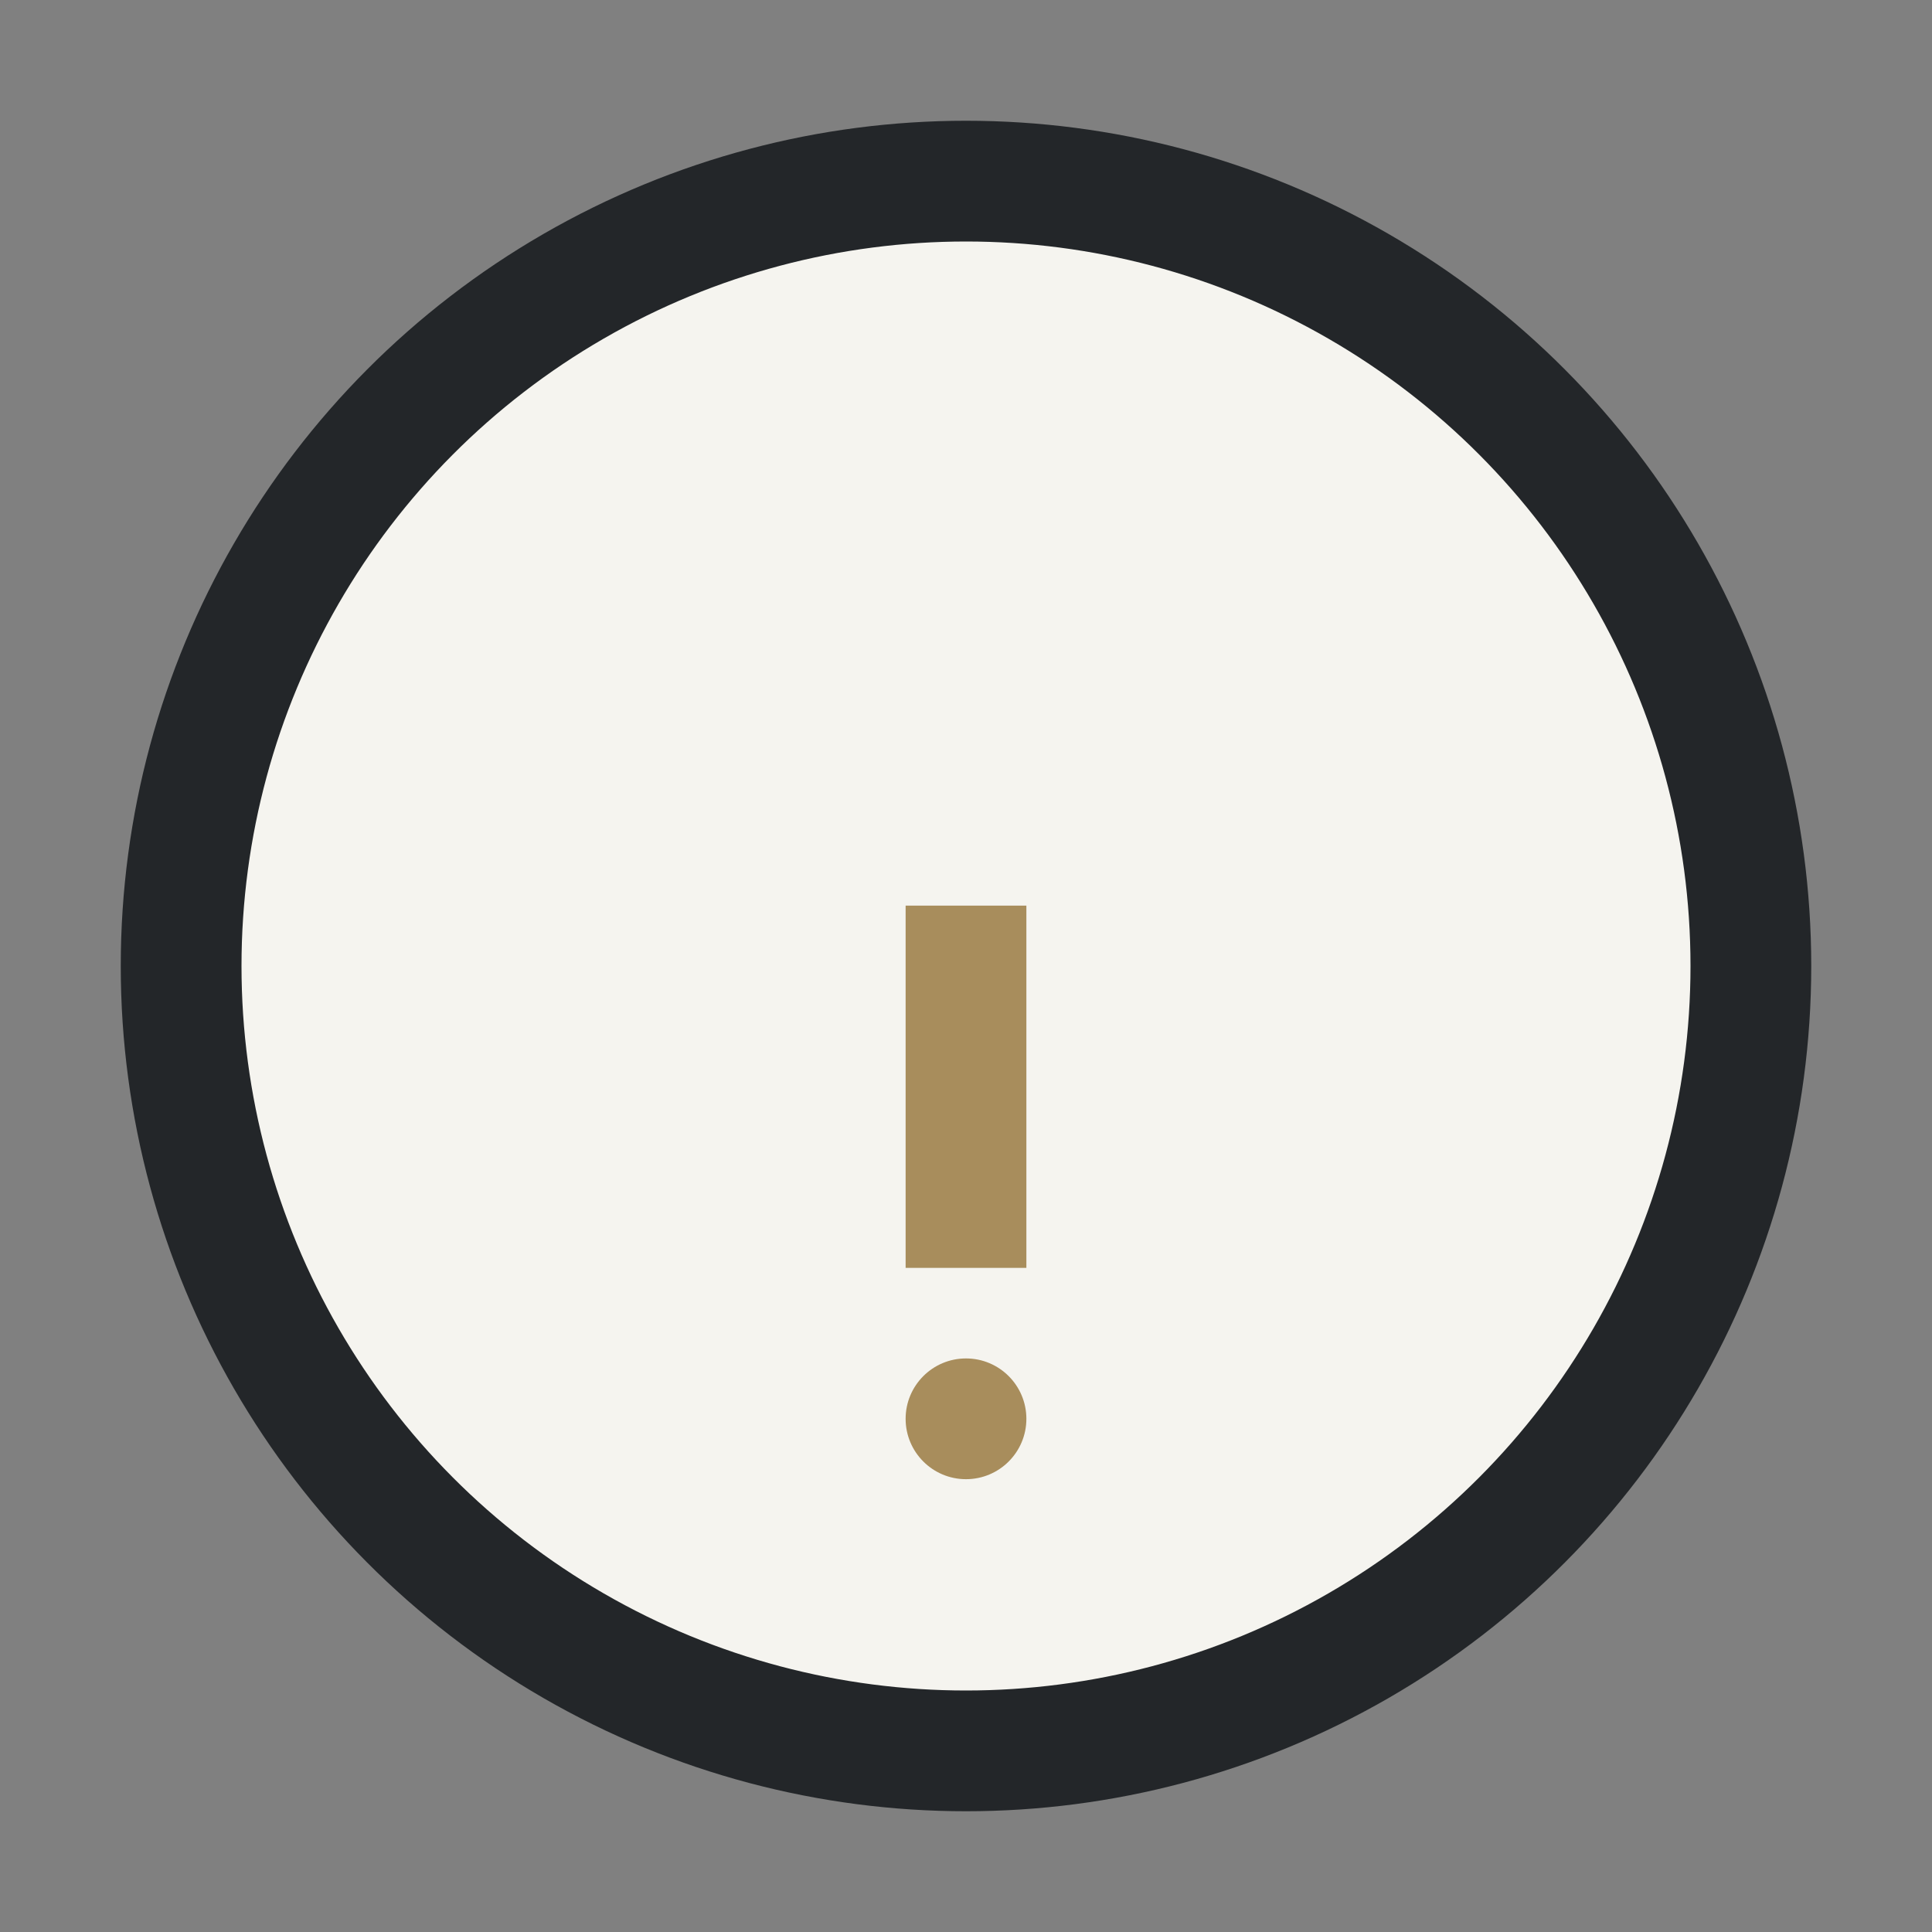 <?xml version="1.0" encoding="UTF-8"?>
<svg xmlns="http://www.w3.org/2000/svg" viewBox="0 0 32 32" width="32" height="32"><rect x="0" y="0" width="32" height="32" fill="#808080" stroke="none"/><circle cx="16" cy="16" r="13" fill="#F5F4EF" stroke="#232629" stroke-width="2"/><path d="M16 21v-6" stroke="#A88D5C" stroke-width="2"/><circle cx="16" cy="23.5" r="1" fill="#A88D5C"/></svg>